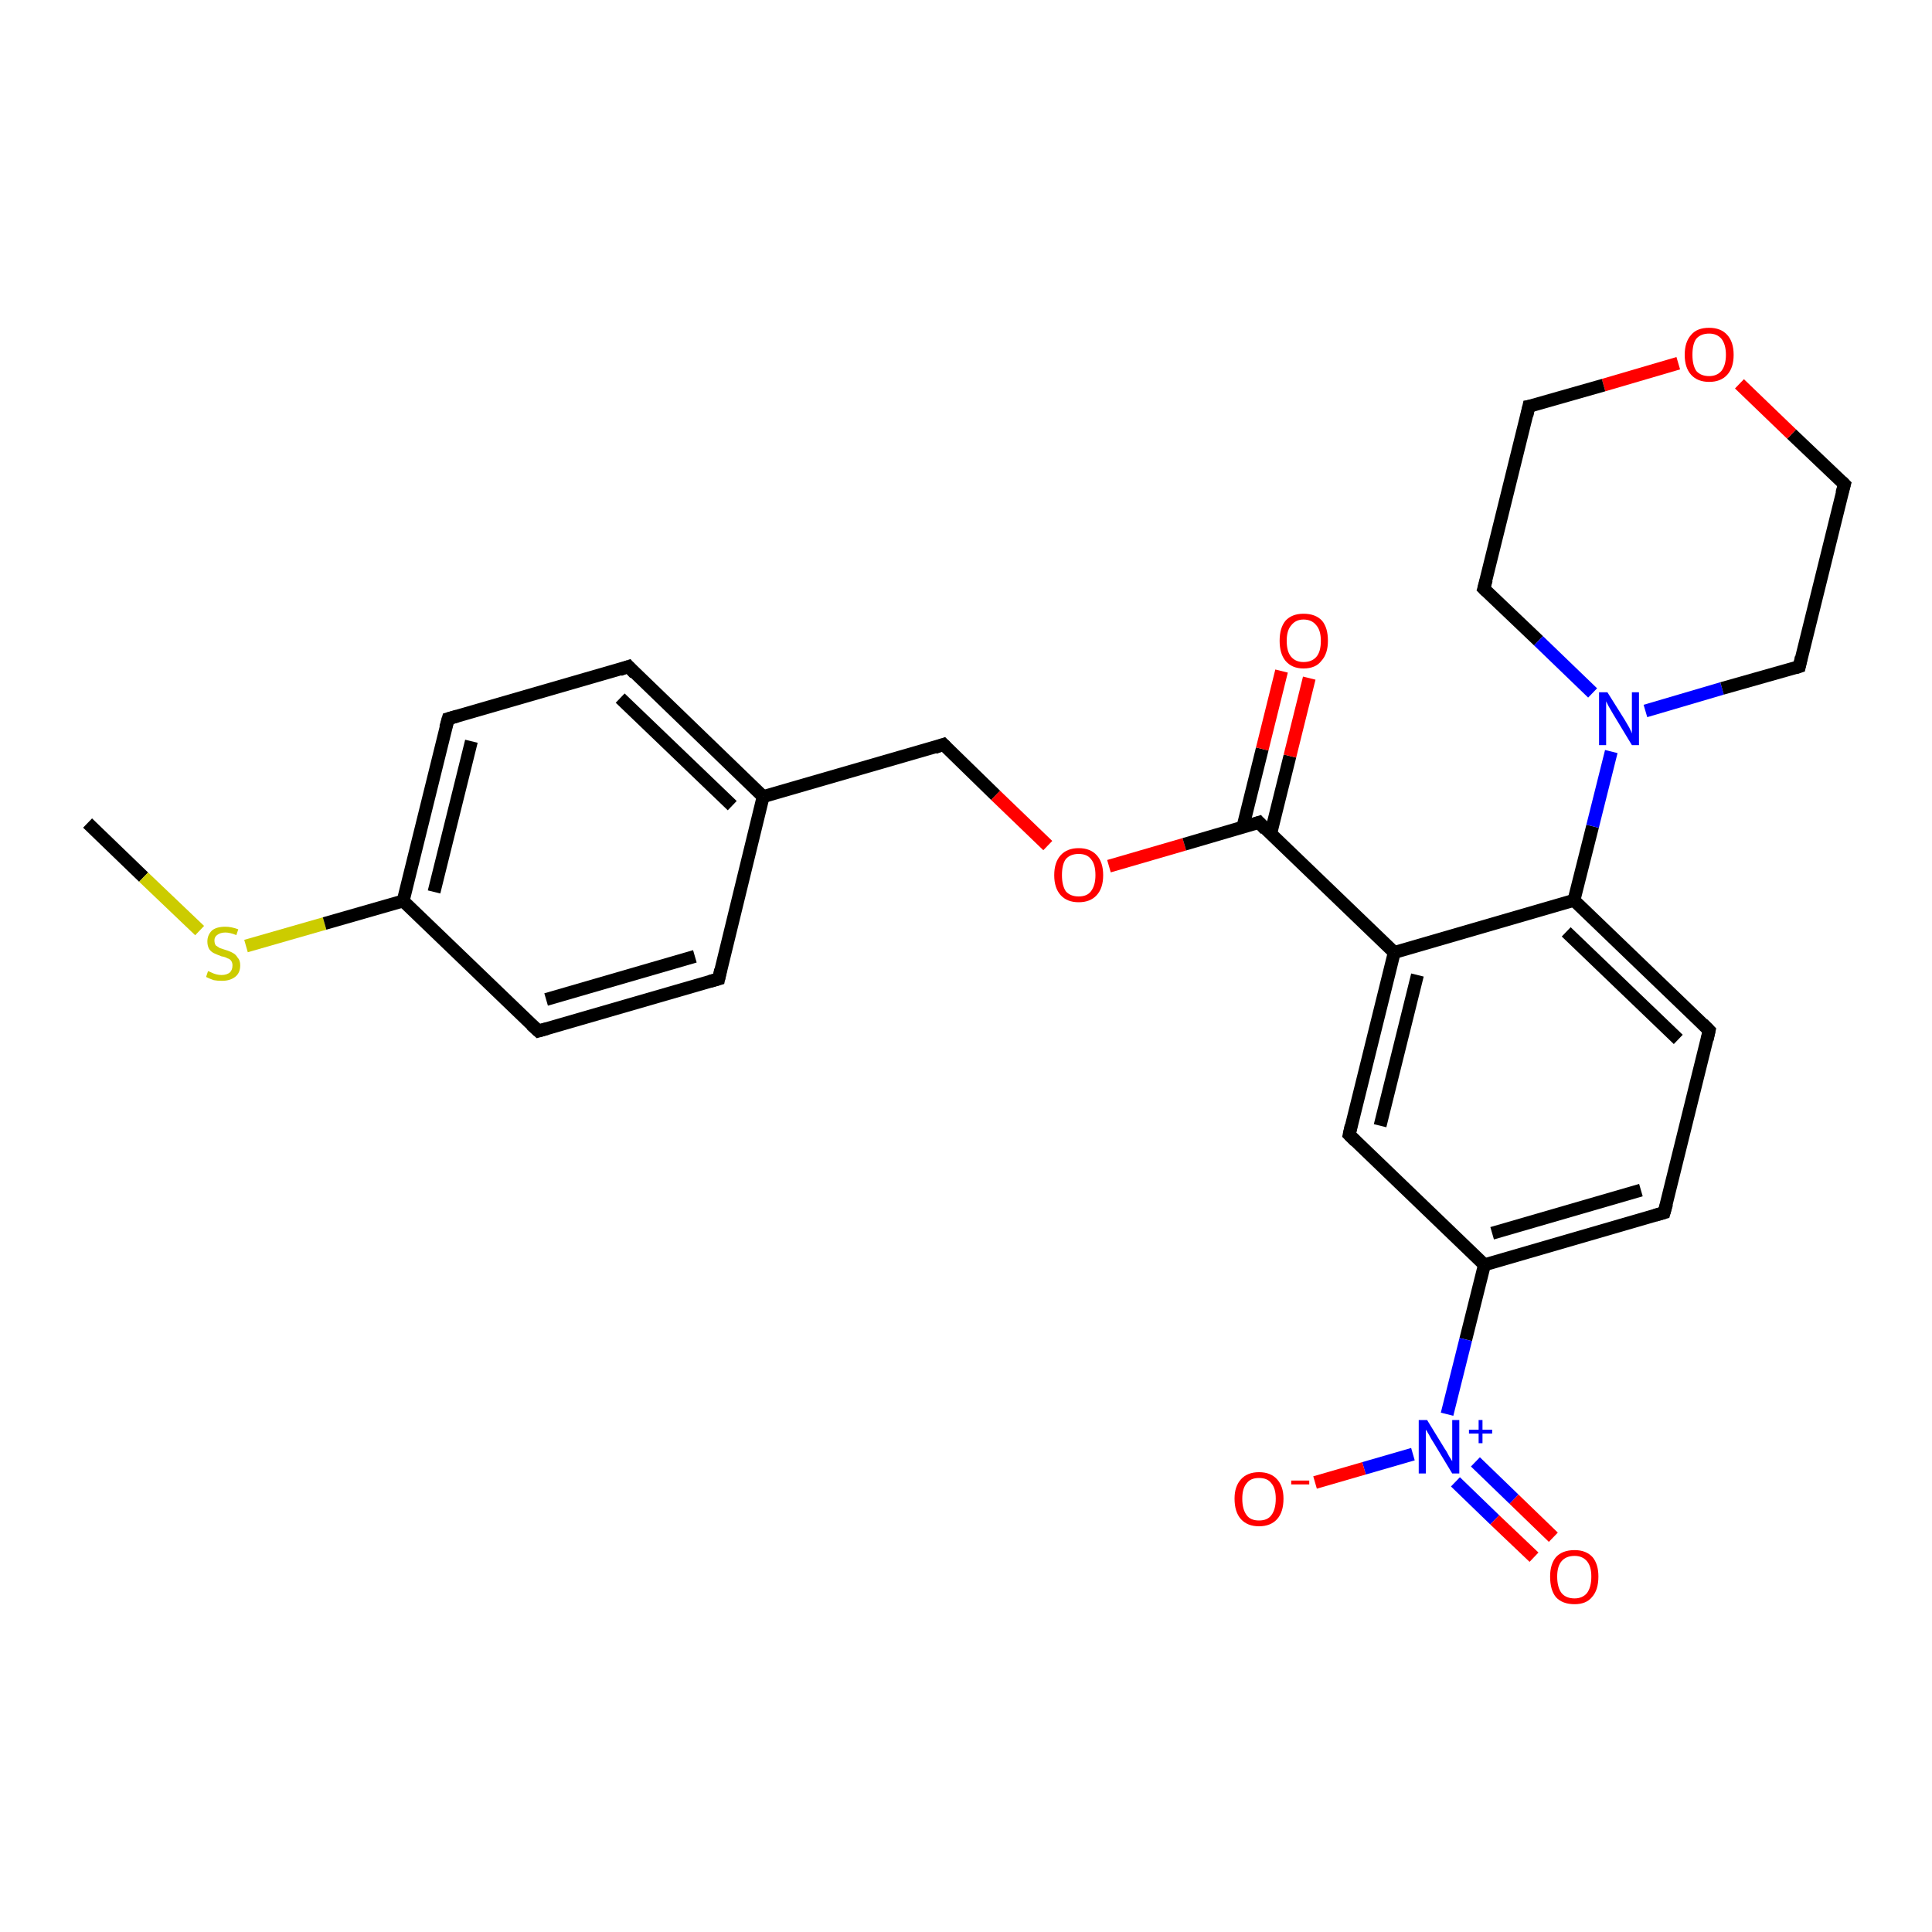 <?xml version='1.0' encoding='iso-8859-1'?>
<svg version='1.1' baseProfile='full'
              xmlns='http://www.w3.org/2000/svg'
                      xmlns:rdkit='http://www.rdkit.org/xml'
                      xmlns:xlink='http://www.w3.org/1999/xlink'
                  xml:space='preserve'
width='300px' height='300px' viewBox='0 0 300 300'>
<!-- END OF HEADER -->
<rect style='opacity:1.0;fill:#FFFFFF;stroke:none' width='300.0' height='300.0' x='0.0' y='0.0'> </rect>
<path class='bond-0 atom-0 atom-1' d='M 13.6,127.8 L 22.3,136.2' style='fill:none;fill-rule:evenodd;stroke:#000000;stroke-width:2.0px;stroke-linecap:butt;stroke-linejoin:miter;stroke-opacity:1' />
<path class='bond-0 atom-0 atom-1' d='M 22.3,136.2 L 31.0,144.5' style='fill:none;fill-rule:evenodd;stroke:#CCCC00;stroke-width:2.0px;stroke-linecap:butt;stroke-linejoin:miter;stroke-opacity:1' />
<path class='bond-1 atom-1 atom-2' d='M 38.2,146.9 L 50.4,143.4' style='fill:none;fill-rule:evenodd;stroke:#CCCC00;stroke-width:2.0px;stroke-linecap:butt;stroke-linejoin:miter;stroke-opacity:1' />
<path class='bond-1 atom-1 atom-2' d='M 50.4,143.4 L 62.6,139.9' style='fill:none;fill-rule:evenodd;stroke:#000000;stroke-width:2.0px;stroke-linecap:butt;stroke-linejoin:miter;stroke-opacity:1' />
<path class='bond-2 atom-2 atom-3' d='M 62.6,139.9 L 69.6,111.6' style='fill:none;fill-rule:evenodd;stroke:#000000;stroke-width:2.0px;stroke-linecap:butt;stroke-linejoin:miter;stroke-opacity:1' />
<path class='bond-2 atom-2 atom-3' d='M 67.4,138.5 L 73.2,115.1' style='fill:none;fill-rule:evenodd;stroke:#000000;stroke-width:2.0px;stroke-linecap:butt;stroke-linejoin:miter;stroke-opacity:1' />
<path class='bond-3 atom-3 atom-4' d='M 69.6,111.6 L 97.6,103.5' style='fill:none;fill-rule:evenodd;stroke:#000000;stroke-width:2.0px;stroke-linecap:butt;stroke-linejoin:miter;stroke-opacity:1' />
<path class='bond-4 atom-4 atom-5' d='M 97.6,103.5 L 118.5,123.7' style='fill:none;fill-rule:evenodd;stroke:#000000;stroke-width:2.0px;stroke-linecap:butt;stroke-linejoin:miter;stroke-opacity:1' />
<path class='bond-4 atom-4 atom-5' d='M 96.3,108.4 L 113.7,125.1' style='fill:none;fill-rule:evenodd;stroke:#000000;stroke-width:2.0px;stroke-linecap:butt;stroke-linejoin:miter;stroke-opacity:1' />
<path class='bond-5 atom-5 atom-6' d='M 118.5,123.7 L 146.5,115.6' style='fill:none;fill-rule:evenodd;stroke:#000000;stroke-width:2.0px;stroke-linecap:butt;stroke-linejoin:miter;stroke-opacity:1' />
<path class='bond-6 atom-6 atom-7' d='M 146.5,115.6 L 154.6,123.5' style='fill:none;fill-rule:evenodd;stroke:#000000;stroke-width:2.0px;stroke-linecap:butt;stroke-linejoin:miter;stroke-opacity:1' />
<path class='bond-6 atom-6 atom-7' d='M 154.6,123.5 L 162.7,131.3' style='fill:none;fill-rule:evenodd;stroke:#FF0000;stroke-width:2.0px;stroke-linecap:butt;stroke-linejoin:miter;stroke-opacity:1' />
<path class='bond-7 atom-7 atom-8' d='M 172.2,134.5 L 183.9,131.1' style='fill:none;fill-rule:evenodd;stroke:#FF0000;stroke-width:2.0px;stroke-linecap:butt;stroke-linejoin:miter;stroke-opacity:1' />
<path class='bond-7 atom-7 atom-8' d='M 183.9,131.1 L 195.5,127.7' style='fill:none;fill-rule:evenodd;stroke:#000000;stroke-width:2.0px;stroke-linecap:butt;stroke-linejoin:miter;stroke-opacity:1' />
<path class='bond-8 atom-8 atom-9' d='M 197.3,129.5 L 200.3,117.4' style='fill:none;fill-rule:evenodd;stroke:#000000;stroke-width:2.0px;stroke-linecap:butt;stroke-linejoin:miter;stroke-opacity:1' />
<path class='bond-8 atom-8 atom-9' d='M 200.3,117.4 L 203.3,105.3' style='fill:none;fill-rule:evenodd;stroke:#FF0000;stroke-width:2.0px;stroke-linecap:butt;stroke-linejoin:miter;stroke-opacity:1' />
<path class='bond-8 atom-8 atom-9' d='M 193.0,128.4 L 196.0,116.3' style='fill:none;fill-rule:evenodd;stroke:#000000;stroke-width:2.0px;stroke-linecap:butt;stroke-linejoin:miter;stroke-opacity:1' />
<path class='bond-8 atom-8 atom-9' d='M 196.0,116.3 L 199.0,104.2' style='fill:none;fill-rule:evenodd;stroke:#FF0000;stroke-width:2.0px;stroke-linecap:butt;stroke-linejoin:miter;stroke-opacity:1' />
<path class='bond-9 atom-8 atom-10' d='M 195.5,127.7 L 216.5,147.9' style='fill:none;fill-rule:evenodd;stroke:#000000;stroke-width:2.0px;stroke-linecap:butt;stroke-linejoin:miter;stroke-opacity:1' />
<path class='bond-10 atom-10 atom-11' d='M 216.5,147.9 L 209.5,176.2' style='fill:none;fill-rule:evenodd;stroke:#000000;stroke-width:2.0px;stroke-linecap:butt;stroke-linejoin:miter;stroke-opacity:1' />
<path class='bond-10 atom-10 atom-11' d='M 220.1,151.4 L 214.3,174.8' style='fill:none;fill-rule:evenodd;stroke:#000000;stroke-width:2.0px;stroke-linecap:butt;stroke-linejoin:miter;stroke-opacity:1' />
<path class='bond-11 atom-11 atom-12' d='M 209.5,176.2 L 230.5,196.4' style='fill:none;fill-rule:evenodd;stroke:#000000;stroke-width:2.0px;stroke-linecap:butt;stroke-linejoin:miter;stroke-opacity:1' />
<path class='bond-12 atom-12 atom-13' d='M 230.5,196.4 L 227.6,208.0' style='fill:none;fill-rule:evenodd;stroke:#000000;stroke-width:2.0px;stroke-linecap:butt;stroke-linejoin:miter;stroke-opacity:1' />
<path class='bond-12 atom-12 atom-13' d='M 227.6,208.0 L 224.7,219.6' style='fill:none;fill-rule:evenodd;stroke:#0000FF;stroke-width:2.0px;stroke-linecap:butt;stroke-linejoin:miter;stroke-opacity:1' />
<path class='bond-13 atom-13 atom-14' d='M 226.0,230.1 L 232.1,236.0' style='fill:none;fill-rule:evenodd;stroke:#0000FF;stroke-width:2.0px;stroke-linecap:butt;stroke-linejoin:miter;stroke-opacity:1' />
<path class='bond-13 atom-13 atom-14' d='M 232.1,236.0 L 238.2,241.8' style='fill:none;fill-rule:evenodd;stroke:#FF0000;stroke-width:2.0px;stroke-linecap:butt;stroke-linejoin:miter;stroke-opacity:1' />
<path class='bond-13 atom-13 atom-14' d='M 229.1,227.0 L 235.1,232.8' style='fill:none;fill-rule:evenodd;stroke:#0000FF;stroke-width:2.0px;stroke-linecap:butt;stroke-linejoin:miter;stroke-opacity:1' />
<path class='bond-13 atom-13 atom-14' d='M 235.1,232.8 L 241.2,238.7' style='fill:none;fill-rule:evenodd;stroke:#FF0000;stroke-width:2.0px;stroke-linecap:butt;stroke-linejoin:miter;stroke-opacity:1' />
<path class='bond-14 atom-13 atom-15' d='M 219.4,225.8 L 211.8,228.0' style='fill:none;fill-rule:evenodd;stroke:#0000FF;stroke-width:2.0px;stroke-linecap:butt;stroke-linejoin:miter;stroke-opacity:1' />
<path class='bond-14 atom-13 atom-15' d='M 211.8,228.0 L 204.2,230.2' style='fill:none;fill-rule:evenodd;stroke:#FF0000;stroke-width:2.0px;stroke-linecap:butt;stroke-linejoin:miter;stroke-opacity:1' />
<path class='bond-15 atom-12 atom-16' d='M 230.5,196.4 L 258.4,188.3' style='fill:none;fill-rule:evenodd;stroke:#000000;stroke-width:2.0px;stroke-linecap:butt;stroke-linejoin:miter;stroke-opacity:1' />
<path class='bond-15 atom-12 atom-16' d='M 231.7,191.5 L 254.8,184.8' style='fill:none;fill-rule:evenodd;stroke:#000000;stroke-width:2.0px;stroke-linecap:butt;stroke-linejoin:miter;stroke-opacity:1' />
<path class='bond-16 atom-16 atom-17' d='M 258.4,188.3 L 265.4,160.0' style='fill:none;fill-rule:evenodd;stroke:#000000;stroke-width:2.0px;stroke-linecap:butt;stroke-linejoin:miter;stroke-opacity:1' />
<path class='bond-17 atom-17 atom-18' d='M 265.4,160.0 L 244.4,139.8' style='fill:none;fill-rule:evenodd;stroke:#000000;stroke-width:2.0px;stroke-linecap:butt;stroke-linejoin:miter;stroke-opacity:1' />
<path class='bond-17 atom-17 atom-18' d='M 260.6,161.4 L 243.2,144.7' style='fill:none;fill-rule:evenodd;stroke:#000000;stroke-width:2.0px;stroke-linecap:butt;stroke-linejoin:miter;stroke-opacity:1' />
<path class='bond-18 atom-18 atom-19' d='M 244.4,139.8 L 247.3,128.3' style='fill:none;fill-rule:evenodd;stroke:#000000;stroke-width:2.0px;stroke-linecap:butt;stroke-linejoin:miter;stroke-opacity:1' />
<path class='bond-18 atom-18 atom-19' d='M 247.3,128.3 L 250.2,116.7' style='fill:none;fill-rule:evenodd;stroke:#0000FF;stroke-width:2.0px;stroke-linecap:butt;stroke-linejoin:miter;stroke-opacity:1' />
<path class='bond-19 atom-19 atom-20' d='M 255.5,110.4 L 267.4,106.9' style='fill:none;fill-rule:evenodd;stroke:#0000FF;stroke-width:2.0px;stroke-linecap:butt;stroke-linejoin:miter;stroke-opacity:1' />
<path class='bond-19 atom-19 atom-20' d='M 267.4,106.9 L 279.4,103.5' style='fill:none;fill-rule:evenodd;stroke:#000000;stroke-width:2.0px;stroke-linecap:butt;stroke-linejoin:miter;stroke-opacity:1' />
<path class='bond-20 atom-20 atom-21' d='M 279.4,103.5 L 286.4,75.2' style='fill:none;fill-rule:evenodd;stroke:#000000;stroke-width:2.0px;stroke-linecap:butt;stroke-linejoin:miter;stroke-opacity:1' />
<path class='bond-21 atom-21 atom-22' d='M 286.4,75.2 L 278.2,67.4' style='fill:none;fill-rule:evenodd;stroke:#000000;stroke-width:2.0px;stroke-linecap:butt;stroke-linejoin:miter;stroke-opacity:1' />
<path class='bond-21 atom-21 atom-22' d='M 278.2,67.4 L 270.1,59.6' style='fill:none;fill-rule:evenodd;stroke:#FF0000;stroke-width:2.0px;stroke-linecap:butt;stroke-linejoin:miter;stroke-opacity:1' />
<path class='bond-22 atom-22 atom-23' d='M 260.6,56.4 L 249.0,59.8' style='fill:none;fill-rule:evenodd;stroke:#FF0000;stroke-width:2.0px;stroke-linecap:butt;stroke-linejoin:miter;stroke-opacity:1' />
<path class='bond-22 atom-22 atom-23' d='M 249.0,59.8 L 237.4,63.1' style='fill:none;fill-rule:evenodd;stroke:#000000;stroke-width:2.0px;stroke-linecap:butt;stroke-linejoin:miter;stroke-opacity:1' />
<path class='bond-23 atom-23 atom-24' d='M 237.4,63.1 L 230.4,91.4' style='fill:none;fill-rule:evenodd;stroke:#000000;stroke-width:2.0px;stroke-linecap:butt;stroke-linejoin:miter;stroke-opacity:1' />
<path class='bond-24 atom-5 atom-25' d='M 118.5,123.7 L 111.6,152.0' style='fill:none;fill-rule:evenodd;stroke:#000000;stroke-width:2.0px;stroke-linecap:butt;stroke-linejoin:miter;stroke-opacity:1' />
<path class='bond-25 atom-25 atom-26' d='M 111.6,152.0 L 83.6,160.1' style='fill:none;fill-rule:evenodd;stroke:#000000;stroke-width:2.0px;stroke-linecap:butt;stroke-linejoin:miter;stroke-opacity:1' />
<path class='bond-25 atom-25 atom-26' d='M 107.9,148.5 L 84.8,155.2' style='fill:none;fill-rule:evenodd;stroke:#000000;stroke-width:2.0px;stroke-linecap:butt;stroke-linejoin:miter;stroke-opacity:1' />
<path class='bond-26 atom-26 atom-2' d='M 83.6,160.1 L 62.6,139.9' style='fill:none;fill-rule:evenodd;stroke:#000000;stroke-width:2.0px;stroke-linecap:butt;stroke-linejoin:miter;stroke-opacity:1' />
<path class='bond-27 atom-18 atom-10' d='M 244.4,139.8 L 216.5,147.9' style='fill:none;fill-rule:evenodd;stroke:#000000;stroke-width:2.0px;stroke-linecap:butt;stroke-linejoin:miter;stroke-opacity:1' />
<path class='bond-28 atom-24 atom-19' d='M 230.4,91.4 L 238.9,99.5' style='fill:none;fill-rule:evenodd;stroke:#000000;stroke-width:2.0px;stroke-linecap:butt;stroke-linejoin:miter;stroke-opacity:1' />
<path class='bond-28 atom-24 atom-19' d='M 238.9,99.5 L 247.3,107.6' style='fill:none;fill-rule:evenodd;stroke:#0000FF;stroke-width:2.0px;stroke-linecap:butt;stroke-linejoin:miter;stroke-opacity:1' />
<path d='M 69.2,113.0 L 69.6,111.6 L 71.0,111.2' style='fill:none;stroke:#000000;stroke-width:2.0px;stroke-linecap:butt;stroke-linejoin:miter;stroke-opacity:1;' />
<path d='M 96.2,104.0 L 97.6,103.5 L 98.6,104.6' style='fill:none;stroke:#000000;stroke-width:2.0px;stroke-linecap:butt;stroke-linejoin:miter;stroke-opacity:1;' />
<path d='M 145.1,116.1 L 146.5,115.6 L 146.9,116.0' style='fill:none;stroke:#000000;stroke-width:2.0px;stroke-linecap:butt;stroke-linejoin:miter;stroke-opacity:1;' />
<path d='M 194.9,127.9 L 195.5,127.7 L 196.5,128.8' style='fill:none;stroke:#000000;stroke-width:2.0px;stroke-linecap:butt;stroke-linejoin:miter;stroke-opacity:1;' />
<path d='M 209.8,174.8 L 209.5,176.2 L 210.5,177.2' style='fill:none;stroke:#000000;stroke-width:2.0px;stroke-linecap:butt;stroke-linejoin:miter;stroke-opacity:1;' />
<path d='M 257.0,188.7 L 258.4,188.3 L 258.8,186.9' style='fill:none;stroke:#000000;stroke-width:2.0px;stroke-linecap:butt;stroke-linejoin:miter;stroke-opacity:1;' />
<path d='M 265.1,161.4 L 265.4,160.0 L 264.4,159.0' style='fill:none;stroke:#000000;stroke-width:2.0px;stroke-linecap:butt;stroke-linejoin:miter;stroke-opacity:1;' />
<path d='M 278.8,103.7 L 279.4,103.5 L 279.7,102.1' style='fill:none;stroke:#000000;stroke-width:2.0px;stroke-linecap:butt;stroke-linejoin:miter;stroke-opacity:1;' />
<path d='M 286.0,76.6 L 286.4,75.2 L 286.0,74.8' style='fill:none;stroke:#000000;stroke-width:2.0px;stroke-linecap:butt;stroke-linejoin:miter;stroke-opacity:1;' />
<path d='M 238.0,63.0 L 237.4,63.1 L 237.1,64.5' style='fill:none;stroke:#000000;stroke-width:2.0px;stroke-linecap:butt;stroke-linejoin:miter;stroke-opacity:1;' />
<path d='M 230.8,90.0 L 230.4,91.4 L 230.8,91.8' style='fill:none;stroke:#000000;stroke-width:2.0px;stroke-linecap:butt;stroke-linejoin:miter;stroke-opacity:1;' />
<path d='M 111.9,150.6 L 111.6,152.0 L 110.2,152.4' style='fill:none;stroke:#000000;stroke-width:2.0px;stroke-linecap:butt;stroke-linejoin:miter;stroke-opacity:1;' />
<path d='M 85.0,159.7 L 83.6,160.1 L 82.5,159.1' style='fill:none;stroke:#000000;stroke-width:2.0px;stroke-linecap:butt;stroke-linejoin:miter;stroke-opacity:1;' />
<path class='atom-1' d='M 32.3 150.8
Q 32.4 150.8, 32.8 151.0
Q 33.2 151.2, 33.6 151.3
Q 34.0 151.4, 34.4 151.4
Q 35.2 151.4, 35.7 151.0
Q 36.1 150.6, 36.1 149.9
Q 36.1 149.5, 35.9 149.2
Q 35.7 148.9, 35.3 148.8
Q 35.0 148.6, 34.4 148.5
Q 33.6 148.2, 33.2 148.0
Q 32.8 147.8, 32.5 147.4
Q 32.2 146.9, 32.2 146.2
Q 32.2 145.2, 32.9 144.5
Q 33.6 143.9, 35.0 143.9
Q 35.9 143.9, 37.0 144.3
L 36.7 145.2
Q 35.7 144.8, 35.0 144.8
Q 34.2 144.8, 33.7 145.2
Q 33.3 145.5, 33.3 146.0
Q 33.3 146.5, 33.5 146.8
Q 33.8 147.0, 34.1 147.2
Q 34.4 147.3, 35.0 147.5
Q 35.7 147.7, 36.2 148.0
Q 36.6 148.2, 36.9 148.7
Q 37.3 149.1, 37.3 149.9
Q 37.3 151.1, 36.5 151.7
Q 35.7 152.3, 34.5 152.3
Q 33.7 152.3, 33.2 152.2
Q 32.6 152.0, 32.0 151.7
L 32.3 150.8
' fill='#CCCC00'/>
<path class='atom-7' d='M 163.7 135.9
Q 163.7 133.9, 164.7 132.8
Q 165.7 131.7, 167.5 131.7
Q 169.3 131.7, 170.3 132.8
Q 171.3 133.9, 171.3 135.9
Q 171.3 137.9, 170.3 139.0
Q 169.3 140.1, 167.5 140.1
Q 165.7 140.1, 164.7 139.0
Q 163.7 137.9, 163.7 135.9
M 167.5 139.2
Q 168.8 139.2, 169.4 138.4
Q 170.1 137.5, 170.1 135.9
Q 170.1 134.2, 169.4 133.4
Q 168.8 132.6, 167.5 132.6
Q 166.2 132.6, 165.5 133.4
Q 164.9 134.2, 164.9 135.9
Q 164.9 137.5, 165.5 138.4
Q 166.2 139.2, 167.5 139.2
' fill='#FF0000'/>
<path class='atom-9' d='M 198.7 99.5
Q 198.7 97.5, 199.6 96.4
Q 200.6 95.3, 202.4 95.3
Q 204.3 95.3, 205.3 96.4
Q 206.2 97.5, 206.2 99.5
Q 206.2 101.5, 205.2 102.6
Q 204.3 103.8, 202.4 103.8
Q 200.6 103.8, 199.6 102.6
Q 198.7 101.5, 198.7 99.5
M 202.4 102.8
Q 203.7 102.8, 204.4 102.0
Q 205.1 101.2, 205.1 99.5
Q 205.1 97.9, 204.4 97.1
Q 203.7 96.2, 202.4 96.2
Q 201.2 96.2, 200.5 97.1
Q 199.8 97.9, 199.8 99.5
Q 199.8 101.2, 200.5 102.0
Q 201.2 102.8, 202.4 102.8
' fill='#FF0000'/>
<path class='atom-13' d='M 221.6 220.5
L 224.3 224.9
Q 224.6 225.3, 225.0 226.1
Q 225.5 226.9, 225.5 226.9
L 225.5 220.5
L 226.6 220.5
L 226.6 228.8
L 225.5 228.8
L 222.6 224.0
Q 222.2 223.4, 221.9 222.8
Q 221.5 222.1, 221.4 222.0
L 221.4 228.8
L 220.3 228.8
L 220.3 220.5
L 221.6 220.5
' fill='#0000FF'/>
<path class='atom-13' d='M 228.1 222.0
L 229.6 222.0
L 229.6 220.5
L 230.2 220.5
L 230.2 222.0
L 231.7 222.0
L 231.7 222.6
L 230.2 222.6
L 230.2 224.1
L 229.6 224.1
L 229.6 222.6
L 228.1 222.6
L 228.1 222.0
' fill='#0000FF'/>
<path class='atom-14' d='M 240.7 244.8
Q 240.7 242.9, 241.6 241.8
Q 242.6 240.7, 244.5 240.7
Q 246.3 240.7, 247.3 241.8
Q 248.2 242.9, 248.2 244.8
Q 248.2 246.9, 247.2 248.0
Q 246.3 249.1, 244.5 249.1
Q 242.6 249.1, 241.6 248.0
Q 240.7 246.9, 240.7 244.8
M 244.5 248.2
Q 245.7 248.2, 246.4 247.4
Q 247.1 246.5, 247.1 244.8
Q 247.1 243.2, 246.4 242.4
Q 245.7 241.6, 244.5 241.6
Q 243.2 241.6, 242.5 242.4
Q 241.8 243.2, 241.8 244.8
Q 241.8 246.5, 242.5 247.4
Q 243.2 248.2, 244.5 248.2
' fill='#FF0000'/>
<path class='atom-15' d='M 191.7 232.7
Q 191.7 230.8, 192.7 229.7
Q 193.7 228.6, 195.5 228.6
Q 197.3 228.6, 198.3 229.7
Q 199.3 230.8, 199.3 232.7
Q 199.3 234.8, 198.3 235.9
Q 197.3 237.0, 195.5 237.0
Q 193.7 237.0, 192.7 235.9
Q 191.7 234.8, 191.7 232.7
M 195.5 236.1
Q 196.8 236.1, 197.4 235.3
Q 198.1 234.4, 198.1 232.7
Q 198.1 231.1, 197.4 230.3
Q 196.8 229.5, 195.5 229.5
Q 194.2 229.5, 193.6 230.3
Q 192.9 231.1, 192.9 232.7
Q 192.9 234.4, 193.6 235.3
Q 194.2 236.1, 195.5 236.1
' fill='#FF0000'/>
<path class='atom-15' d='M 200.5 229.9
L 203.3 229.9
L 203.3 230.5
L 200.5 230.5
L 200.5 229.9
' fill='#FF0000'/>
<path class='atom-19' d='M 249.6 107.5
L 252.3 111.8
Q 252.6 112.3, 253.0 113.0
Q 253.4 113.8, 253.4 113.9
L 253.4 107.5
L 254.5 107.5
L 254.5 115.7
L 253.4 115.7
L 250.5 110.9
Q 250.2 110.4, 249.8 109.7
Q 249.5 109.1, 249.4 108.9
L 249.4 115.7
L 248.3 115.7
L 248.3 107.5
L 249.6 107.5
' fill='#0000FF'/>
<path class='atom-22' d='M 261.6 55.1
Q 261.6 53.1, 262.6 52.0
Q 263.5 50.9, 265.4 50.9
Q 267.2 50.9, 268.2 52.0
Q 269.2 53.1, 269.2 55.1
Q 269.2 57.1, 268.2 58.2
Q 267.2 59.3, 265.4 59.3
Q 263.6 59.3, 262.6 58.2
Q 261.6 57.1, 261.6 55.1
M 265.4 58.4
Q 266.6 58.4, 267.3 57.6
Q 268.0 56.7, 268.0 55.1
Q 268.0 53.5, 267.3 52.6
Q 266.6 51.8, 265.4 51.8
Q 264.1 51.8, 263.4 52.6
Q 262.8 53.4, 262.8 55.1
Q 262.8 56.7, 263.4 57.6
Q 264.1 58.4, 265.4 58.4
' fill='#FF0000'/>
</svg>
